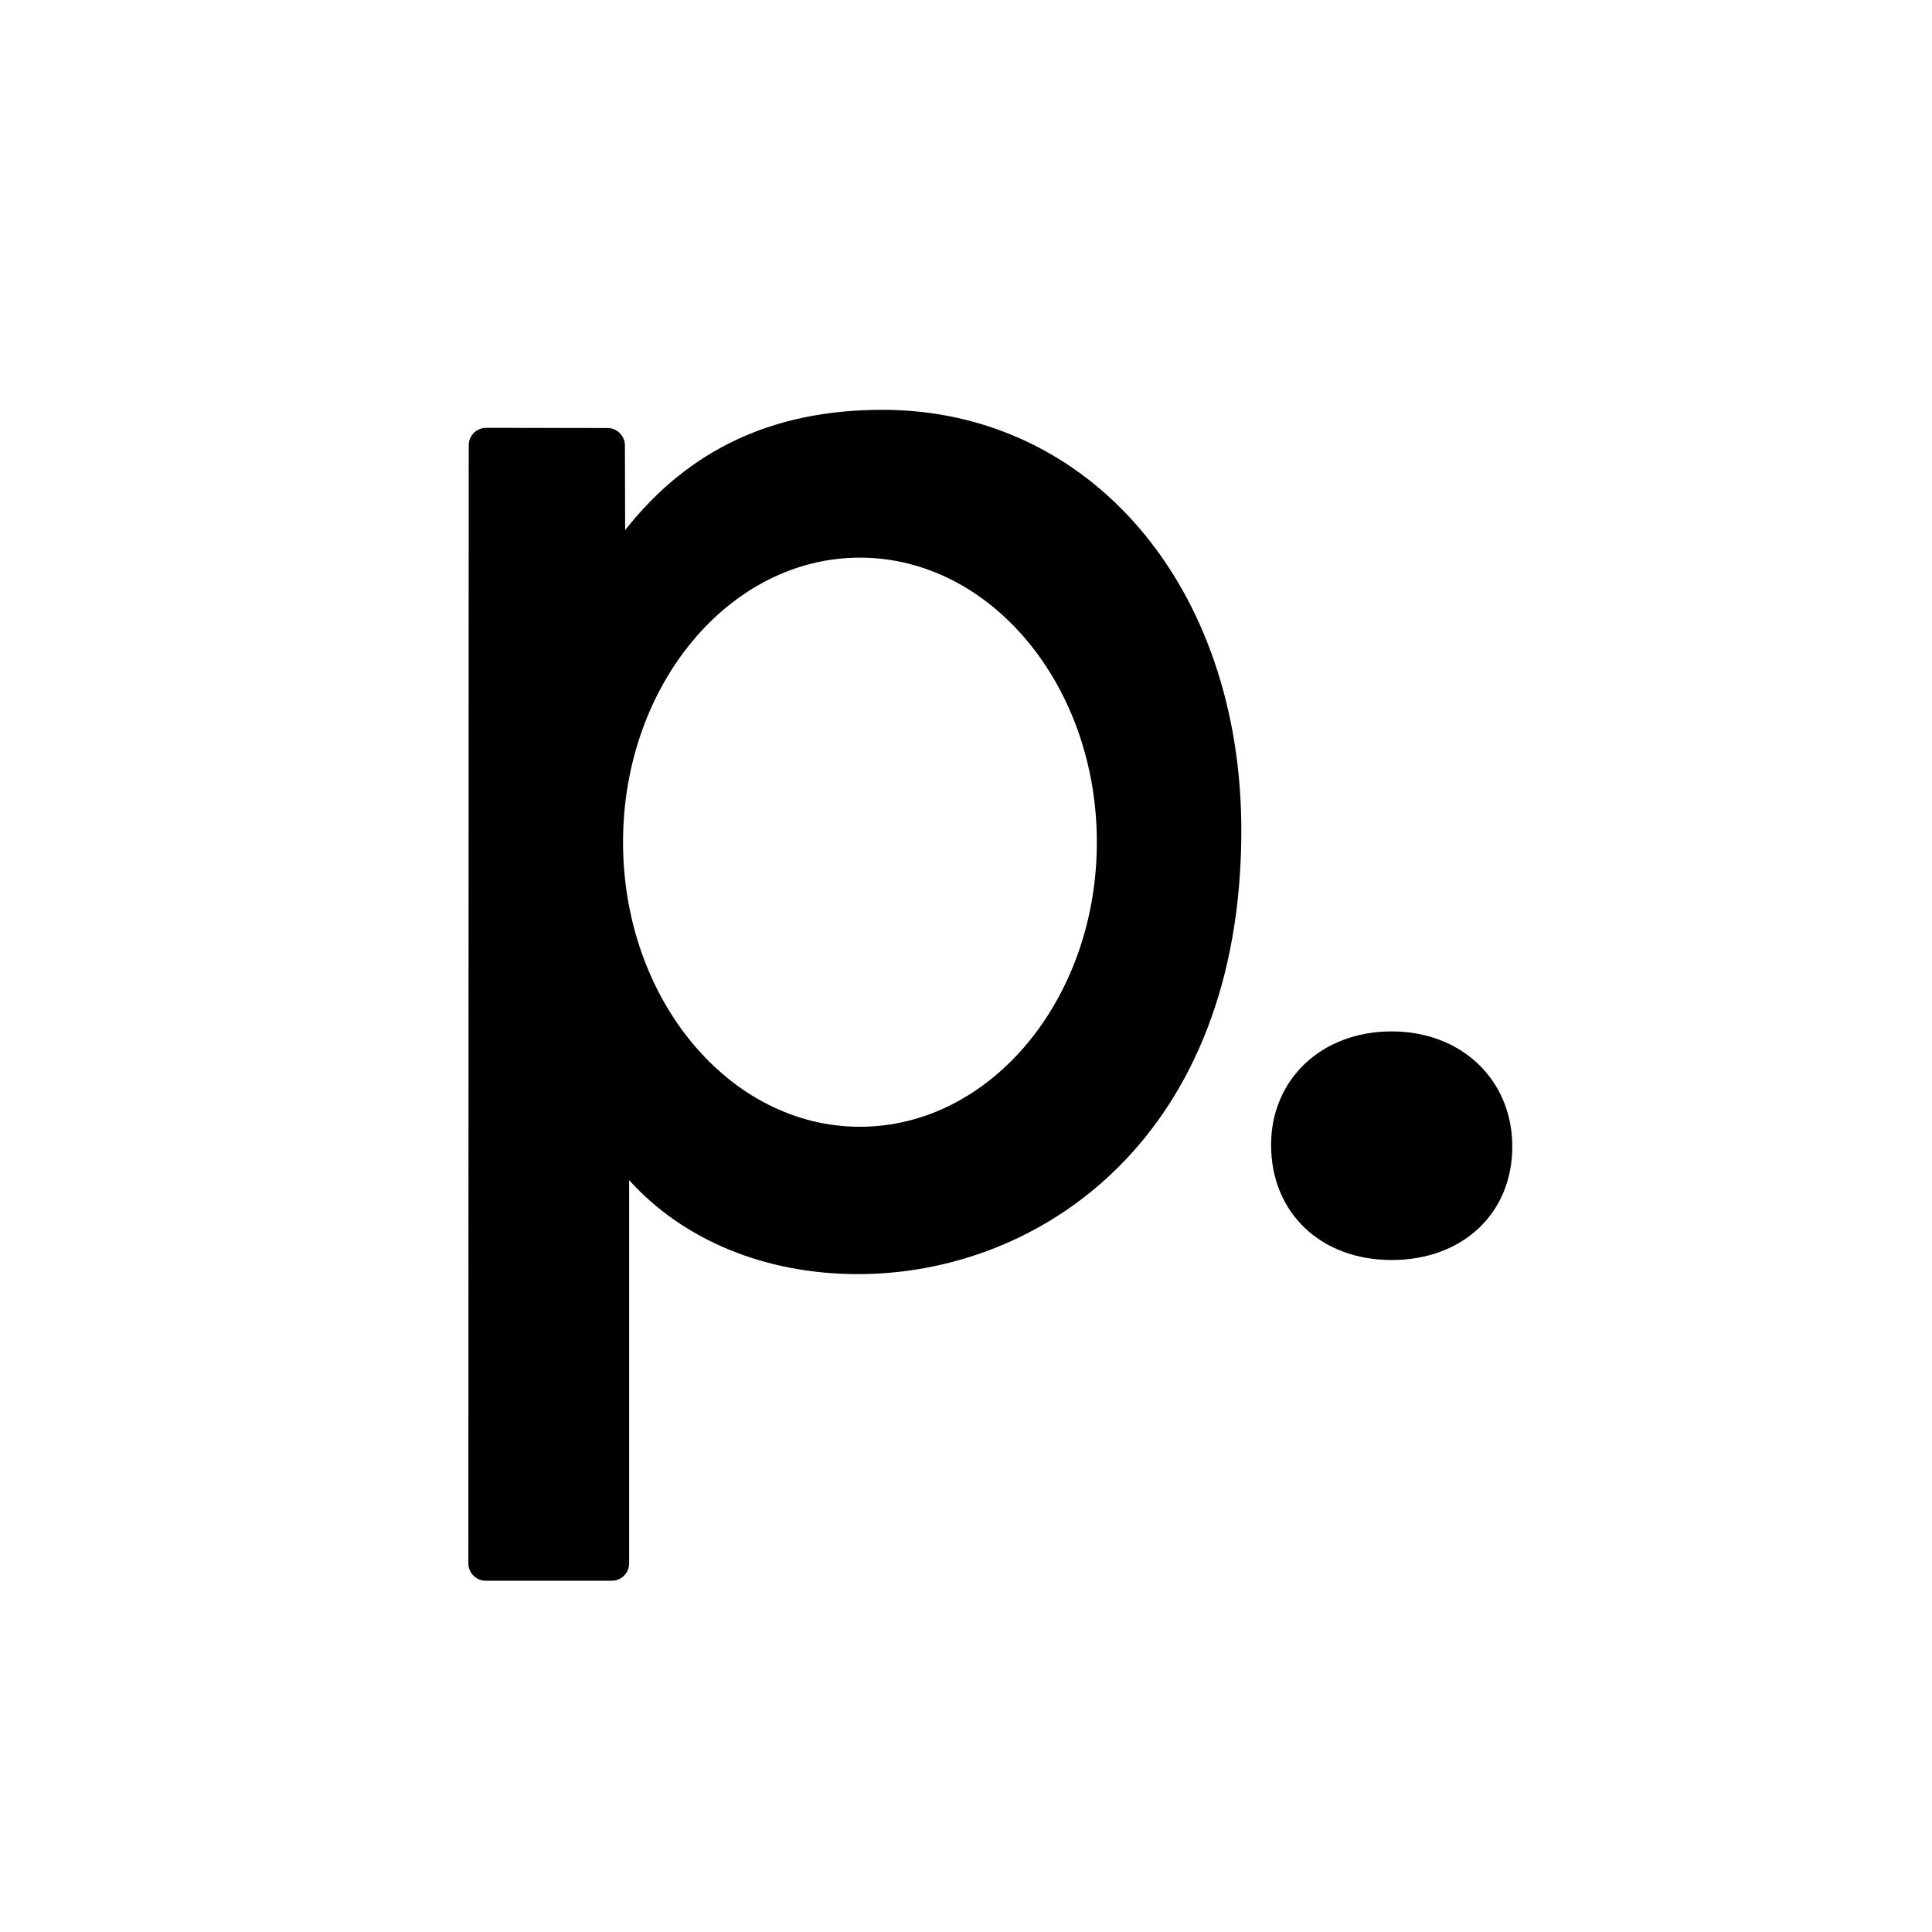 <?xml version="1.0" encoding="UTF-8"?> <svg xmlns="http://www.w3.org/2000/svg" width="33" height="33" viewBox="0 0 33 33" fill="none"><path d="M15.072 7C13.207 7 11.765 7.673 10.678 9.055L10.674 7.606C10.673 7.444 10.54 7.311 10.378 7.311L8.302 7.308C8.223 7.308 8.149 7.339 8.093 7.395C8.038 7.45 8.006 7.526 8.006 7.604L8 26.704C8 26.782 8.031 26.858 8.087 26.913C8.143 26.969 8.217 27 8.296 27H10.45C10.614 27 10.746 26.867 10.746 26.704V20.157C11.67 21.183 13.07 21.763 14.654 21.763C17.808 21.763 21.203 19.391 21.203 14.185C21.202 10.022 18.624 7 15.072 7ZM14.688 19.246C12.457 19.246 10.642 17.066 10.642 14.386C10.642 11.706 12.457 9.525 14.688 9.525C16.92 9.525 18.735 11.705 18.735 14.386C18.735 17.066 16.92 19.246 14.688 19.246Z" fill="black"></path><path d="M23.771 17.617C22.577 17.617 21.711 18.433 21.711 19.556C21.711 20.714 22.558 21.522 23.771 21.522C24.984 21.522 25.831 20.725 25.831 19.584C25.831 18.445 24.965 17.617 23.771 17.617Z" fill="black"></path></svg> 